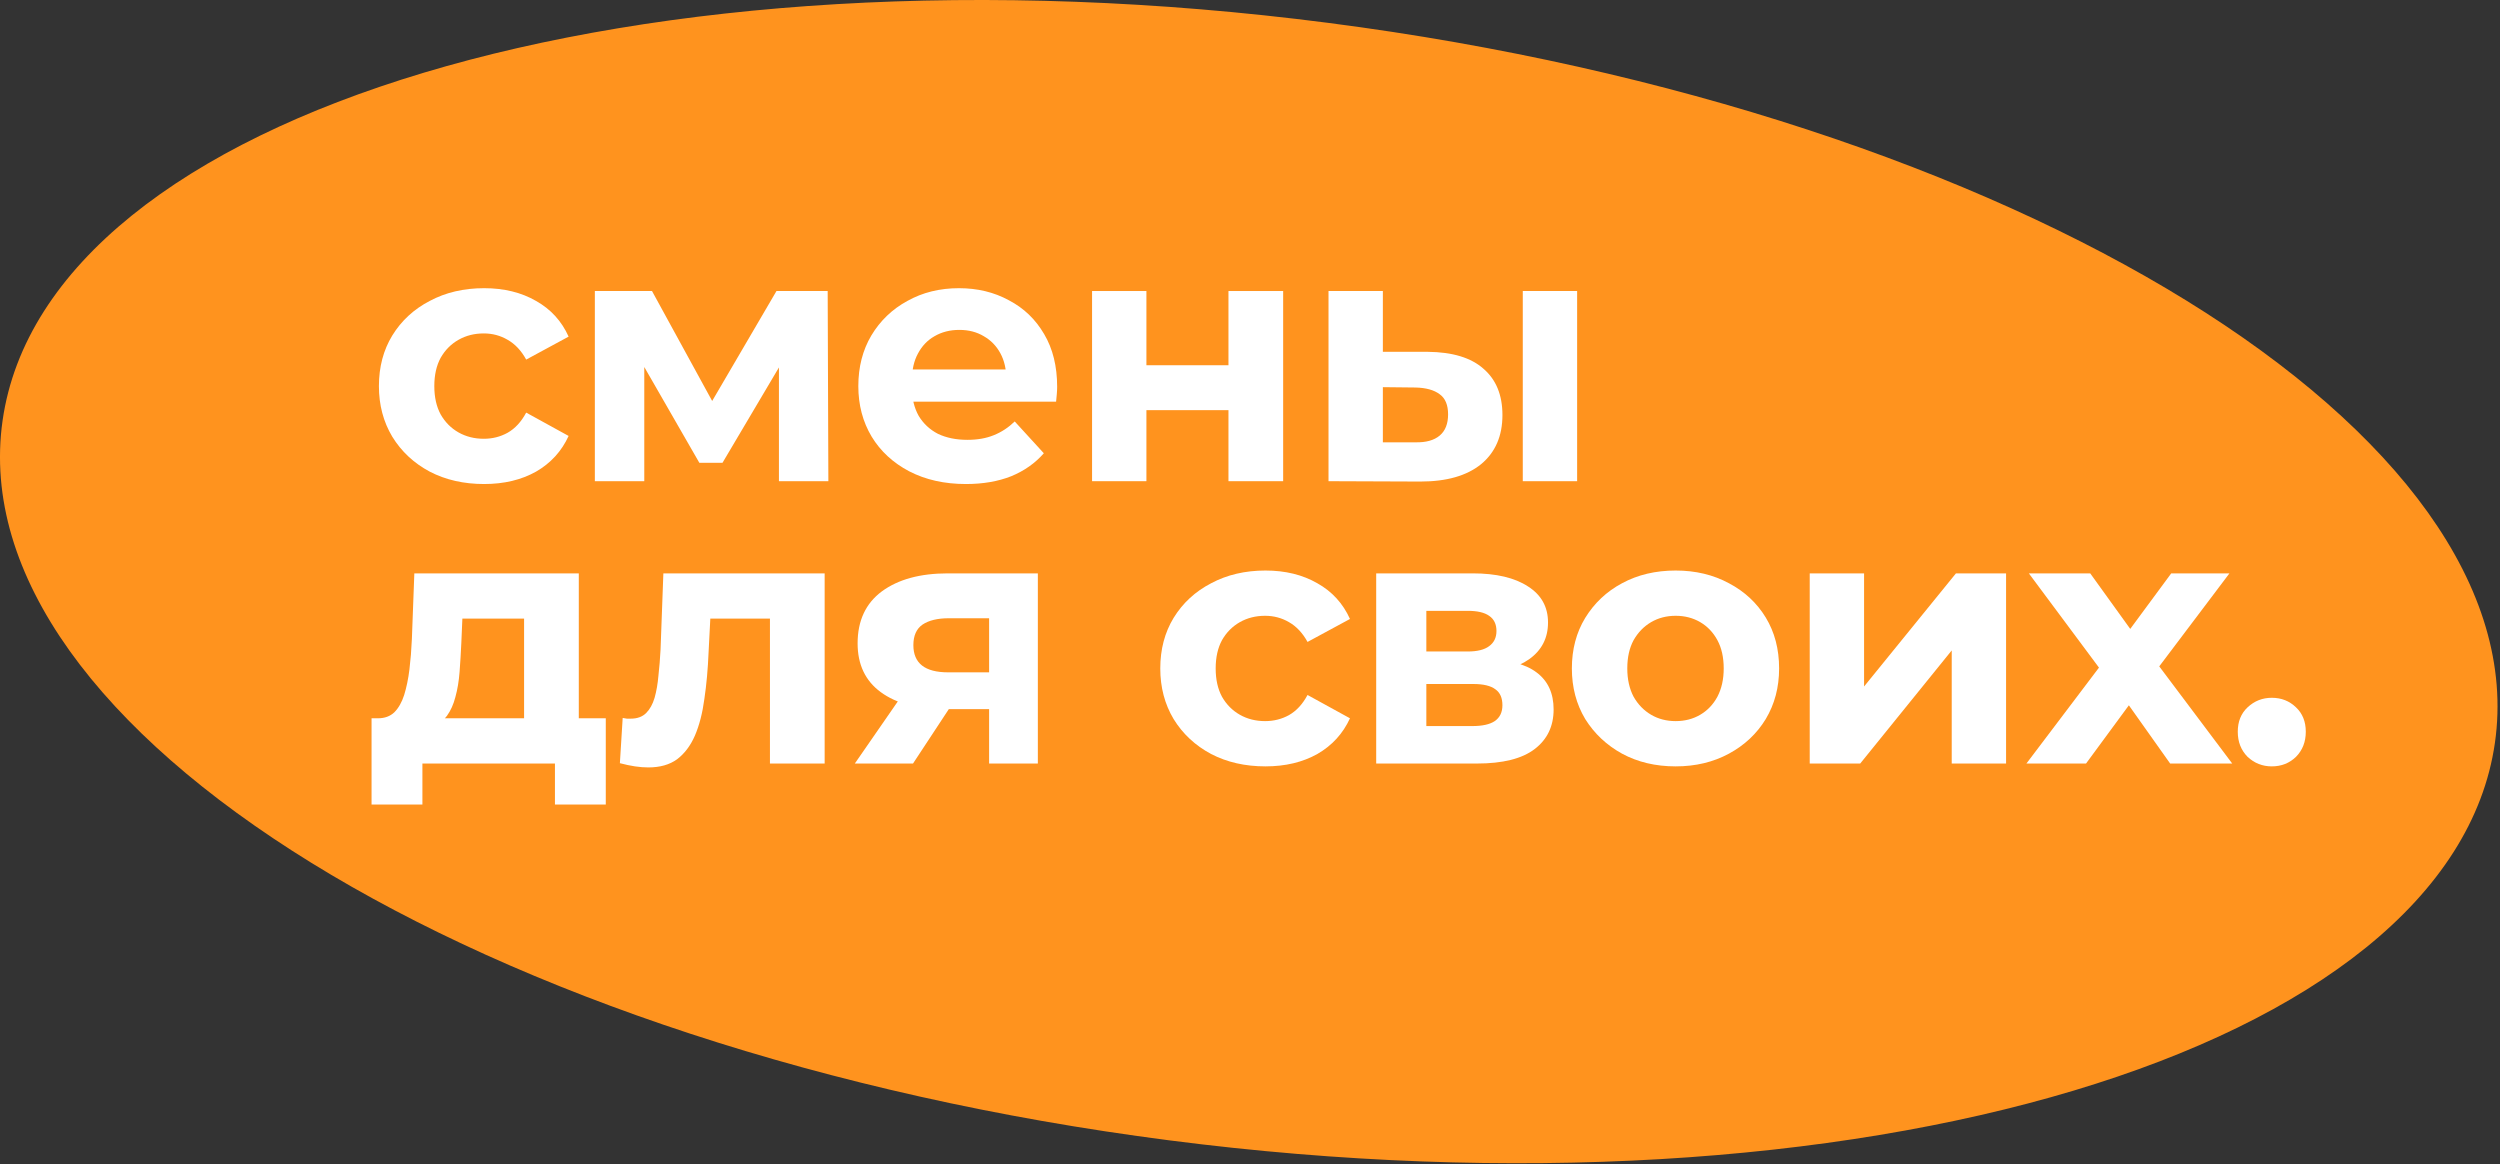 <?xml version="1.0" encoding="UTF-8"?> <svg xmlns="http://www.w3.org/2000/svg" viewBox="0 0 133.117 62" fill="none"><rect x="0" y="0" width="133.117" height="62" fill="#333333" stroke="none"/><path d="M70.732 1.219C34.082 -3.518 2.477 5.969 0.137 22.395C-2.202 38.821 25.61 55.985 62.256 60.719C98.901 65.453 130.5 55.984 132.847 39.551C135.194 23.118 107.378 5.96 70.732 1.219Z" fill="#FF931E"></path><path d="M25.778 25.773C24.695 25.773 23.73 25.553 22.884 25.114C22.037 24.662 21.371 24.041 20.886 23.25C20.413 22.46 20.176 21.563 20.176 20.559C20.176 19.542 20.413 18.645 20.886 17.867C21.371 17.077 22.037 16.462 22.884 16.023C23.73 15.571 24.695 15.345 25.778 15.345C26.836 15.345 27.757 15.571 28.541 16.023C29.325 16.462 29.904 17.095 30.277 17.924L28.018 19.147C27.757 18.67 27.427 18.319 27.029 18.093C26.643 17.867 26.22 17.754 25.759 17.754C25.261 17.754 24.813 17.867 24.415 18.093C24.016 18.319 23.699 18.639 23.463 19.053C23.239 19.467 23.126 19.969 23.126 20.559C23.126 21.149 23.239 21.65 23.463 22.065C23.699 22.479 24.016 22.799 24.415 23.025C24.813 23.25 25.261 23.363 25.759 23.363C26.22 23.363 26.643 23.257 27.029 23.043C27.427 22.817 27.757 22.46 28.018 21.97L30.277 23.213C29.904 24.028 29.325 24.662 28.541 25.114C27.757 25.553 26.836 25.773 25.778 25.773Z" fill="white"></path><path d="M31.674 25.622V15.496H34.717L38.507 22.422H37.294L41.345 15.496H44.071L44.108 25.622H41.476V18.507L41.924 18.808L38.47 24.643H37.238L33.765 18.601L34.306 18.469V25.622H31.674Z" fill="white"></path><path d="M51.435 25.773C50.29 25.773 49.282 25.547 48.411 25.095C47.552 24.643 46.886 24.028 46.413 23.25C45.94 22.46 45.703 21.563 45.703 20.559C45.703 19.542 45.934 18.645 46.394 17.867C46.867 17.077 47.508 16.462 48.317 16.023C49.126 15.571 50.041 15.345 51.062 15.345C52.045 15.345 52.929 15.558 53.713 15.985C54.51 16.399 55.138 17.001 55.599 17.792C56.06 18.57 56.29 19.505 56.29 20.596C56.29 20.709 56.284 20.841 56.271 20.992C56.259 21.13 56.246 21.261 56.234 21.387H48.075V19.674H54.703L53.583 20.182C53.583 19.655 53.477 19.197 53.265 18.808C53.054 18.419 52.761 18.118 52.388 17.905C52.014 17.679 51.579 17.566 51.081 17.566C50.583 17.566 50.141 17.679 49.755 17.905C49.381 18.118 49.089 18.426 48.877 18.827C48.666 19.216 48.56 19.68 48.56 20.22V20.672C48.56 21.224 48.678 21.713 48.915 22.14C49.164 22.554 49.506 22.874 49.942 23.1C50.39 23.313 50.913 23.42 51.51 23.42C52.045 23.42 52.512 23.338 52.91 23.175C53.321 23.012 53.694 22.767 54.031 22.441L55.58 24.135C55.12 24.662 54.541 25.07 53.844 25.358C53.147 25.634 52.344 25.773 51.435 25.773Z" fill="white"></path><path d="M58.149 25.622V15.496H61.043V19.448H65.412V15.496H68.324V25.622H65.412V21.839H61.043V25.622H58.149Z" fill="white"></path><path d="M81.083 25.622V15.496H83.977V25.622H81.083ZM76.023 18.733C77.343 18.746 78.332 19.047 78.992 19.636C79.664 20.214 80 21.036 80 22.102C80 23.219 79.62 24.091 78.861 24.718C78.102 25.333 77.025 25.641 75.631 25.641L70.739 25.622V15.496H73.633V18.733H76.023ZM75.37 23.552C75.93 23.564 76.359 23.445 76.658 23.194C76.957 22.943 77.106 22.566 77.106 22.065C77.106 21.563 76.957 21.205 76.658 20.992C76.359 20.766 75.93 20.647 75.37 20.634L73.633 20.615V23.552H75.37Z" fill="white"></path><path d="M27.906 39.339V32.939H24.62L24.564 34.238C24.539 34.777 24.508 35.292 24.471 35.781C24.433 36.271 24.359 36.716 24.247 37.118C24.147 37.507 23.998 37.839 23.799 38.115C23.599 38.379 23.332 38.561 22.996 38.661L20.121 38.247C20.481 38.247 20.774 38.14 20.998 37.927C21.222 37.701 21.396 37.394 21.521 37.005C21.645 36.603 21.739 36.151 21.801 35.649C21.863 35.135 21.907 34.595 21.931 34.031L22.062 30.53H30.819V39.339H27.906ZM19.784 42.84V38.247H32.256V42.84H29.549V40.656H22.492V42.84H19.784Z" fill="white"></path><path d="M33.007 40.637L33.156 38.228C33.231 38.241 33.305 38.253 33.38 38.266C33.455 38.266 33.523 38.266 33.585 38.266C33.934 38.266 34.208 38.165 34.407 37.965C34.606 37.764 34.755 37.494 34.855 37.155C34.954 36.804 35.023 36.409 35.06 35.97C35.11 35.53 35.147 35.073 35.172 34.595L35.322 30.53H43.91V40.656H40.997V32.224L41.651 32.939H37.245L37.861 32.186L37.73 34.727C37.693 35.631 37.618 36.459 37.506 37.212C37.406 37.965 37.238 38.617 37.002 39.169C36.766 39.709 36.448 40.129 36.05 40.43C35.651 40.719 35.141 40.863 34.519 40.863C34.295 40.863 34.058 40.844 33.809 40.807C33.56 40.769 33.293 40.713 33.007 40.637Z" fill="white"></path><path d="M52.667 40.656V37.287L53.078 37.758H50.296C48.852 37.758 47.719 37.457 46.898 36.854C46.076 36.252 45.665 35.386 45.665 34.257C45.665 33.052 46.095 32.13 46.954 31.49C47.825 30.85 48.995 30.53 50.464 30.53H55.262V40.656H52.667ZM45.516 40.656L48.186 36.798H51.154L48.615 40.656H45.516ZM52.667 36.383V32.167L53.078 32.92H50.52C49.922 32.92 49.455 33.033 49.119 33.259C48.796 33.485 48.634 33.849 48.634 34.351C48.634 35.317 49.25 35.8 50.482 35.8H53.078L52.667 36.383Z" fill="white"></path><path d="M67.382 40.807C66.299 40.807 65.334 40.587 64.488 40.148C63.642 39.696 62.975 39.075 62.49 38.285C62.017 37.494 61.781 36.597 61.781 35.593C61.781 34.577 62.017 33.68 62.49 32.902C62.975 32.111 63.642 31.496 64.488 31.057C65.334 30.605 66.299 30.379 67.382 30.379C68.44 30.379 69.361 30.605 70.145 31.057C70.929 31.496 71.508 32.13 71.882 32.958L69.622 34.181C69.361 33.705 69.031 33.353 68.633 33.127C68.247 32.902 67.824 32.789 67.363 32.789C66.865 32.789 66.417 32.902 66.019 33.127C65.621 33.353 65.303 33.673 65.067 34.087C64.843 34.501 64.731 35.003 64.731 35.593C64.731 36.183 64.843 36.685 65.067 37.099C65.303 37.513 65.621 37.833 66.019 38.059C66.417 38.285 66.865 38.397 67.363 38.397C67.824 38.397 68.247 38.291 68.633 38.078C69.031 37.852 69.361 37.494 69.622 37.005L71.882 38.247C71.508 39.063 70.929 39.696 70.145 40.148C69.361 40.587 68.44 40.807 67.382 40.807Z" fill="white"></path><path d="M73.278 40.656V30.53H78.413C79.67 30.53 80.653 30.762 81.362 31.226C82.072 31.678 82.427 32.318 82.427 33.146C82.427 33.974 82.091 34.627 81.419 35.104C80.759 35.568 79.881 35.8 78.786 35.8L79.085 35.122C80.304 35.122 81.213 35.348 81.811 35.8C82.421 36.252 82.725 36.911 82.725 37.777C82.725 38.667 82.389 39.37 81.717 39.884C81.045 40.399 80.018 40.656 78.637 40.656H73.278ZM75.948 38.661H78.394C78.929 38.661 79.327 38.573 79.589 38.397C79.863 38.209 79.999 37.927 79.999 37.551C79.999 37.161 79.875 36.879 79.626 36.704C79.377 36.515 78.985 36.421 78.45 36.421H75.948V38.661ZM75.948 34.69H78.151C78.662 34.69 79.041 34.595 79.29 34.407C79.551 34.219 79.682 33.949 79.682 33.598C79.682 33.234 79.551 32.964 79.29 32.789C79.041 32.613 78.662 32.525 78.151 32.525H75.948V34.69Z" fill="white"></path><path d="M89.224 40.807C88.154 40.807 87.201 40.581 86.367 40.129C85.546 39.677 84.893 39.063 84.407 38.285C83.934 37.494 83.697 36.597 83.697 35.593C83.697 34.577 83.934 33.68 84.407 32.902C84.893 32.111 85.546 31.496 86.367 31.057C87.201 30.605 88.154 30.379 89.224 30.379C90.282 30.379 91.228 30.605 92.062 31.057C92.896 31.496 93.549 32.105 94.022 32.883C94.495 33.661 94.732 34.564 94.732 35.593C94.732 36.597 94.495 37.494 94.022 38.285C93.549 39.063 92.896 39.677 92.062 40.129C91.228 40.581 90.282 40.807 89.224 40.807ZM89.224 38.397C89.709 38.397 90.145 38.285 90.531 38.059C90.917 37.833 91.222 37.513 91.446 37.099C91.67 36.672 91.782 36.17 91.782 35.593C91.782 35.003 91.67 34.501 91.446 34.087C91.222 33.673 90.917 33.353 90.531 33.127C90.145 32.902 89.709 32.789 89.224 32.789C88.739 32.789 88.303 32.902 87.917 33.127C87.531 33.353 87.22 33.673 86.984 34.087C86.76 34.501 86.648 35.003 86.648 35.593C86.648 36.17 86.76 36.672 86.984 37.099C87.22 37.513 87.531 37.833 87.917 38.059C88.303 38.285 88.739 38.397 89.224 38.397Z" fill="white"></path><path d="M96.362 40.656V30.53H99.256V36.553L104.148 30.53H106.817V40.656H103.923V34.633L99.05 40.656H96.362Z" fill="white"></path><path d="M107.9 40.656L112.399 34.708L112.343 36.327L108.03 30.53H111.298L114.023 34.313L112.791 34.351L115.611 30.53H118.71L114.378 36.271V34.69L118.859 40.656H115.554L112.698 36.628L113.912 36.798L111.074 40.656H107.9Z" fill="white"></path><path d="M120.965 40.807C120.467 40.807 120.038 40.637 119.677 40.299C119.328 39.947 119.154 39.502 119.154 38.962C119.154 38.423 119.328 37.99 119.677 37.663C120.038 37.325 120.467 37.155 120.965 37.155C121.476 37.155 121.905 37.325 122.254 37.663C122.602 37.99 122.776 38.423 122.776 38.962C122.776 39.502 122.602 39.947 122.254 40.299C121.905 40.637 121.476 40.807 120.965 40.807Z" fill="white"></path></svg> 